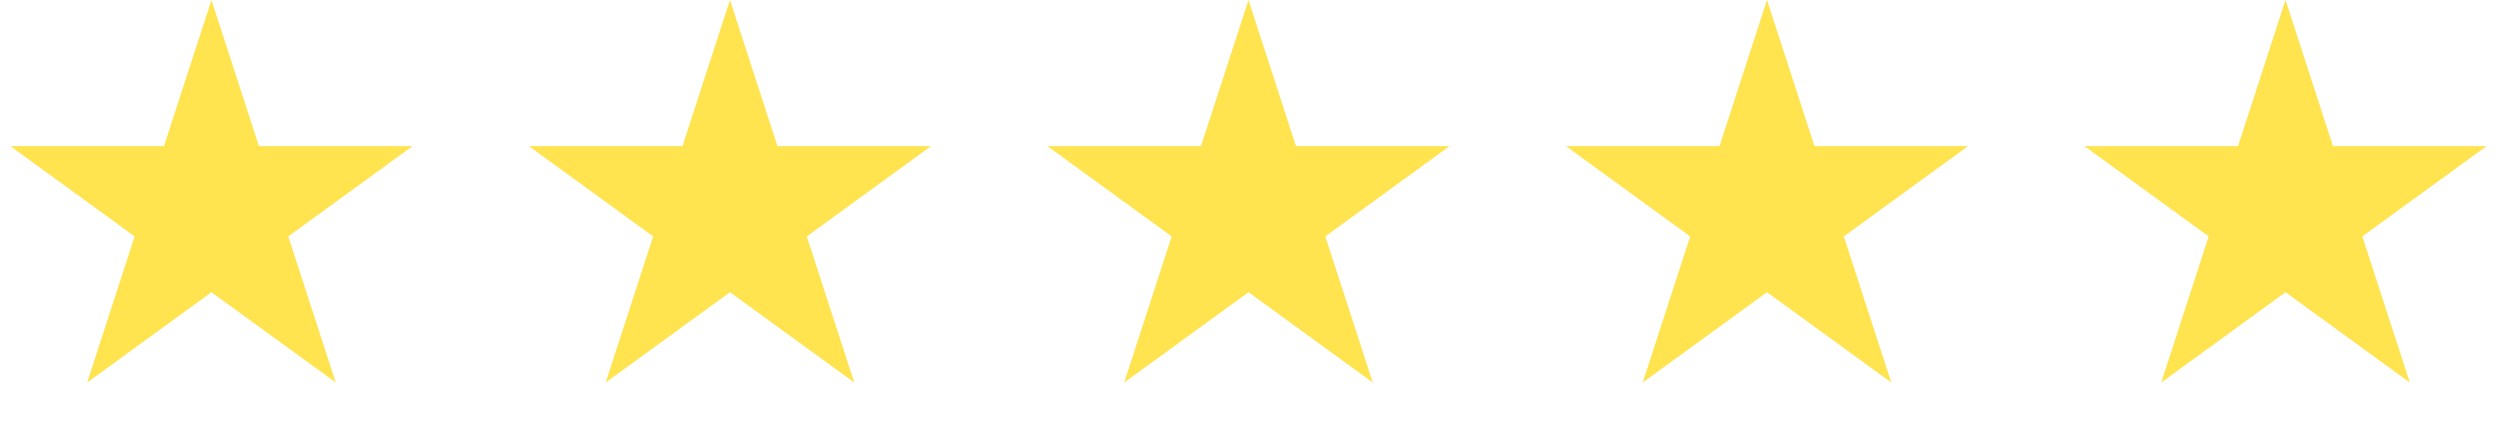 <svg xmlns="http://www.w3.org/2000/svg" width="706" height="120" viewBox="0 0 706 120" fill="none"><path d="M59.714 0L73.121 41.261H116.506L81.407 66.763L94.813 108.024L59.714 82.523L24.615 108.024L38.022 66.763L2.923 41.261H46.308L59.714 0Z" fill="#FFE34F"></path><path d="M206.143 0L219.549 41.261H262.934L227.835 66.763L241.242 108.024L206.143 82.523L171.044 108.024L184.45 66.763L149.351 41.261H192.736L206.143 0Z" fill="#FFE34F"></path><path d="M352.571 0L365.978 41.261H409.363L374.264 66.763L387.67 108.024L352.571 82.523L317.472 108.024L330.879 66.763L295.78 41.261H339.164L352.571 0Z" fill="#FFE34F"></path><path d="M499 0L512.407 41.261H555.791L520.692 66.763L534.099 108.024L499 82.523L463.901 108.024L477.307 66.763L442.208 41.261H485.593L499 0Z" fill="#FFE34F"></path><path d="M645.428 0L658.835 41.261H702.22L667.121 66.763L680.527 108.024L645.428 82.523L610.329 108.024L623.736 66.763L588.636 41.261H632.021L645.428 0Z" fill="#FFE34F"></path></svg>